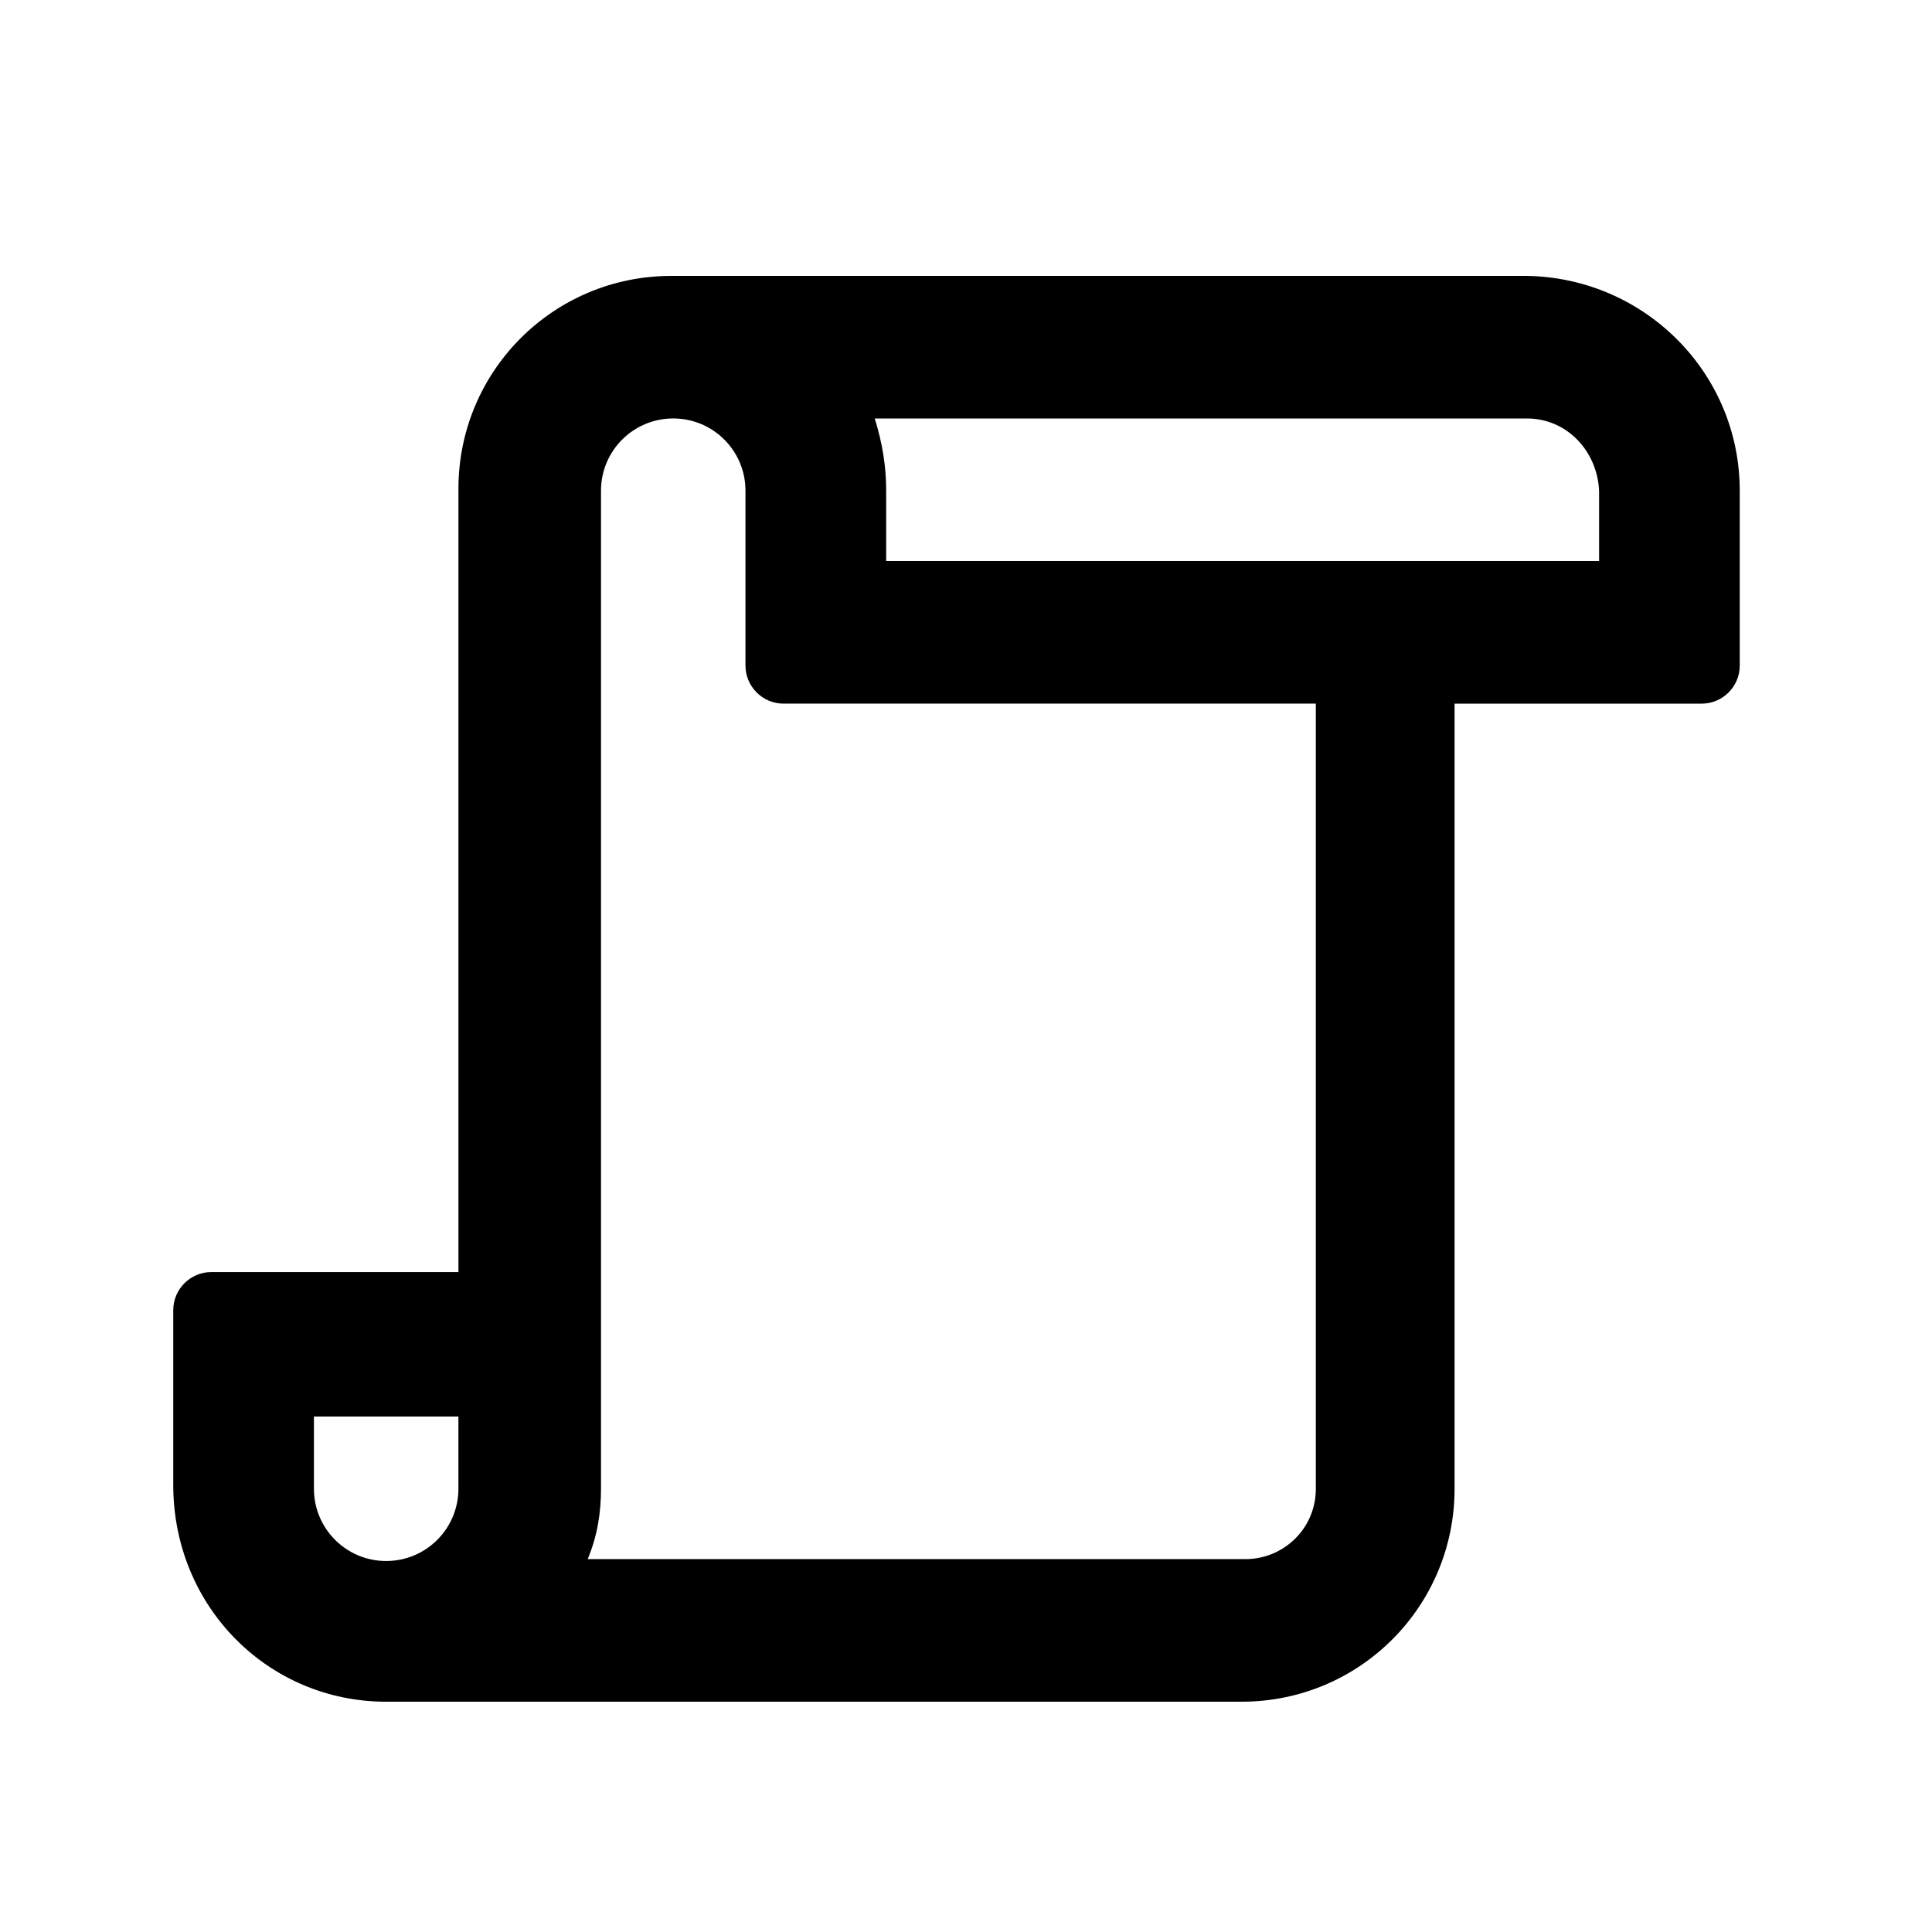 <?xml version="1.0" encoding="UTF-8"?>
<!-- The Best Svg Icon site in the world: iconSvg.co, Visit us! https://iconsvg.co -->
<svg fill="#000000" width="800px" height="800px" version="1.1" viewBox="144 144 512 512" xmlns="http://www.w3.org/2000/svg">
 <path d="m246.34 594.97h226.71c31.234 0 56.426-25.191 56.426-56.426v-208.07h65.496c5.543 0 10.078-4.535 10.078-10.078v-46.348c0-31.234-25.191-56.426-56.426-56.93h-226.71c-31.234 0-56.426 25.191-56.426 56.426v207.57h-65.496c-5.543 0-10.078 4.535-10.078 10.078v46.352c0 32.238 25.191 57.43 56.426 57.43zm302.29-340.07c10.578 0 18.641 8.566 19.145 19.145v18.641h-188.93v-18.641c0-6.551-1.008-12.594-3.023-19.145zm-245.36 283.64v-264.5c0-10.578 8.566-19.145 19.145-19.145s19.145 8.566 19.145 19.145v46.352c0 5.543 4.535 10.078 10.078 10.078h141.07v208.07c0 10.578-8.566 18.641-18.641 18.641l-174.32-0.004c2.516-6.047 3.523-12.094 3.523-18.641zm-75.57-19.145h37.785v19.145c0 10.578-8.566 19.145-19.145 19.145-10.578 0-19.145-8.566-19.145-19.145v-19.145z"/>
</svg>
